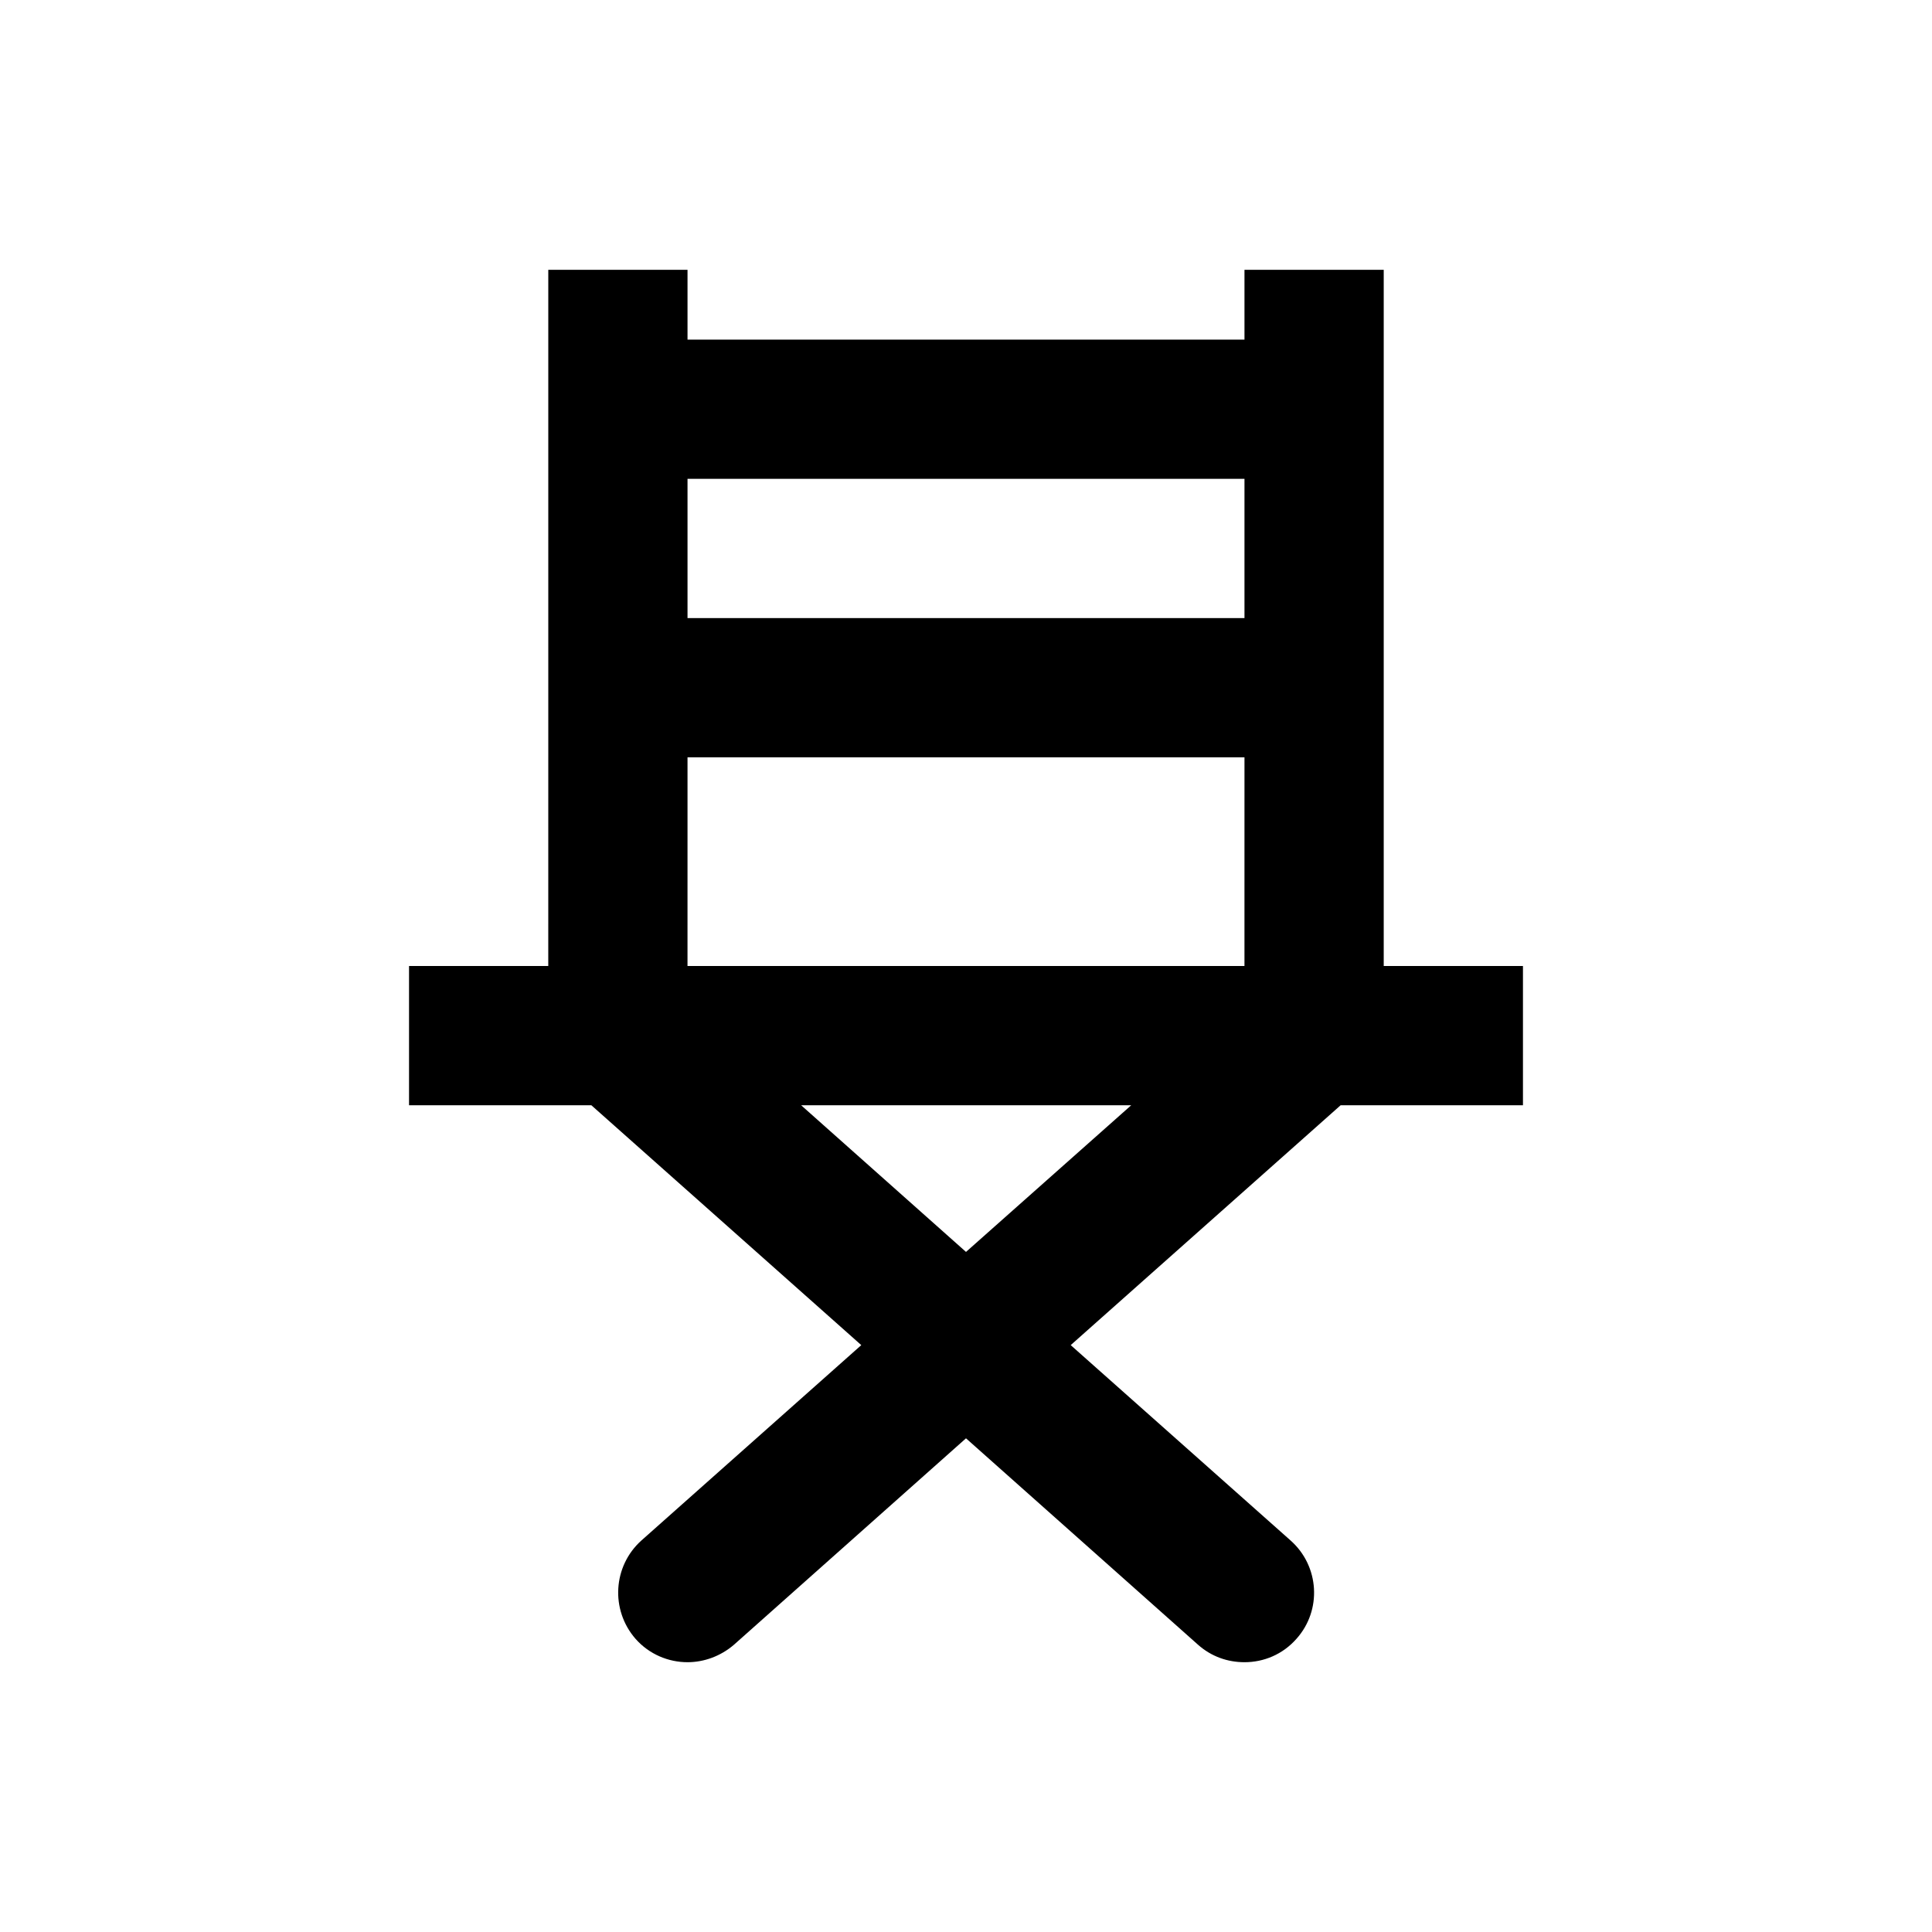 <?xml version="1.0" encoding="UTF-8"?>
<!-- Uploaded to: SVG Repo, www.svgrepo.com, Generator: SVG Repo Mixer Tools -->
<svg fill="#000000" width="800px" height="800px" version="1.1" viewBox="144 144 512 512" xmlns="http://www.w3.org/2000/svg">
 <path d="m547.6 436.9v-36.898h-36.898v-184.5h-36.902v18.5h-147.6v-18.5h-36.898v129.2l-0.004 55.305h-36.898v36.898h48.316l71.535 63.566-58.254 51.758c-7.578 6.789-8.266 18.402-1.574 26.074 3.641 4.133 8.758 6.199 13.777 6.199 4.328 0 8.758-1.574 12.301-4.625l61.5-54.711 61.5 54.711c3.543 3.148 7.871 4.625 12.301 4.625 5.117 0 10.137-2.066 13.777-6.199 6.789-7.578 6.102-19.285-1.574-26.074l-58.254-51.758 71.535-63.566zm-73.801-166v36.898h-147.6v-36.898zm-147.6 73.801h147.6l-0.004 55.301h-147.6zm73.801 131.07-43.691-38.867h87.477z"/>
</svg>